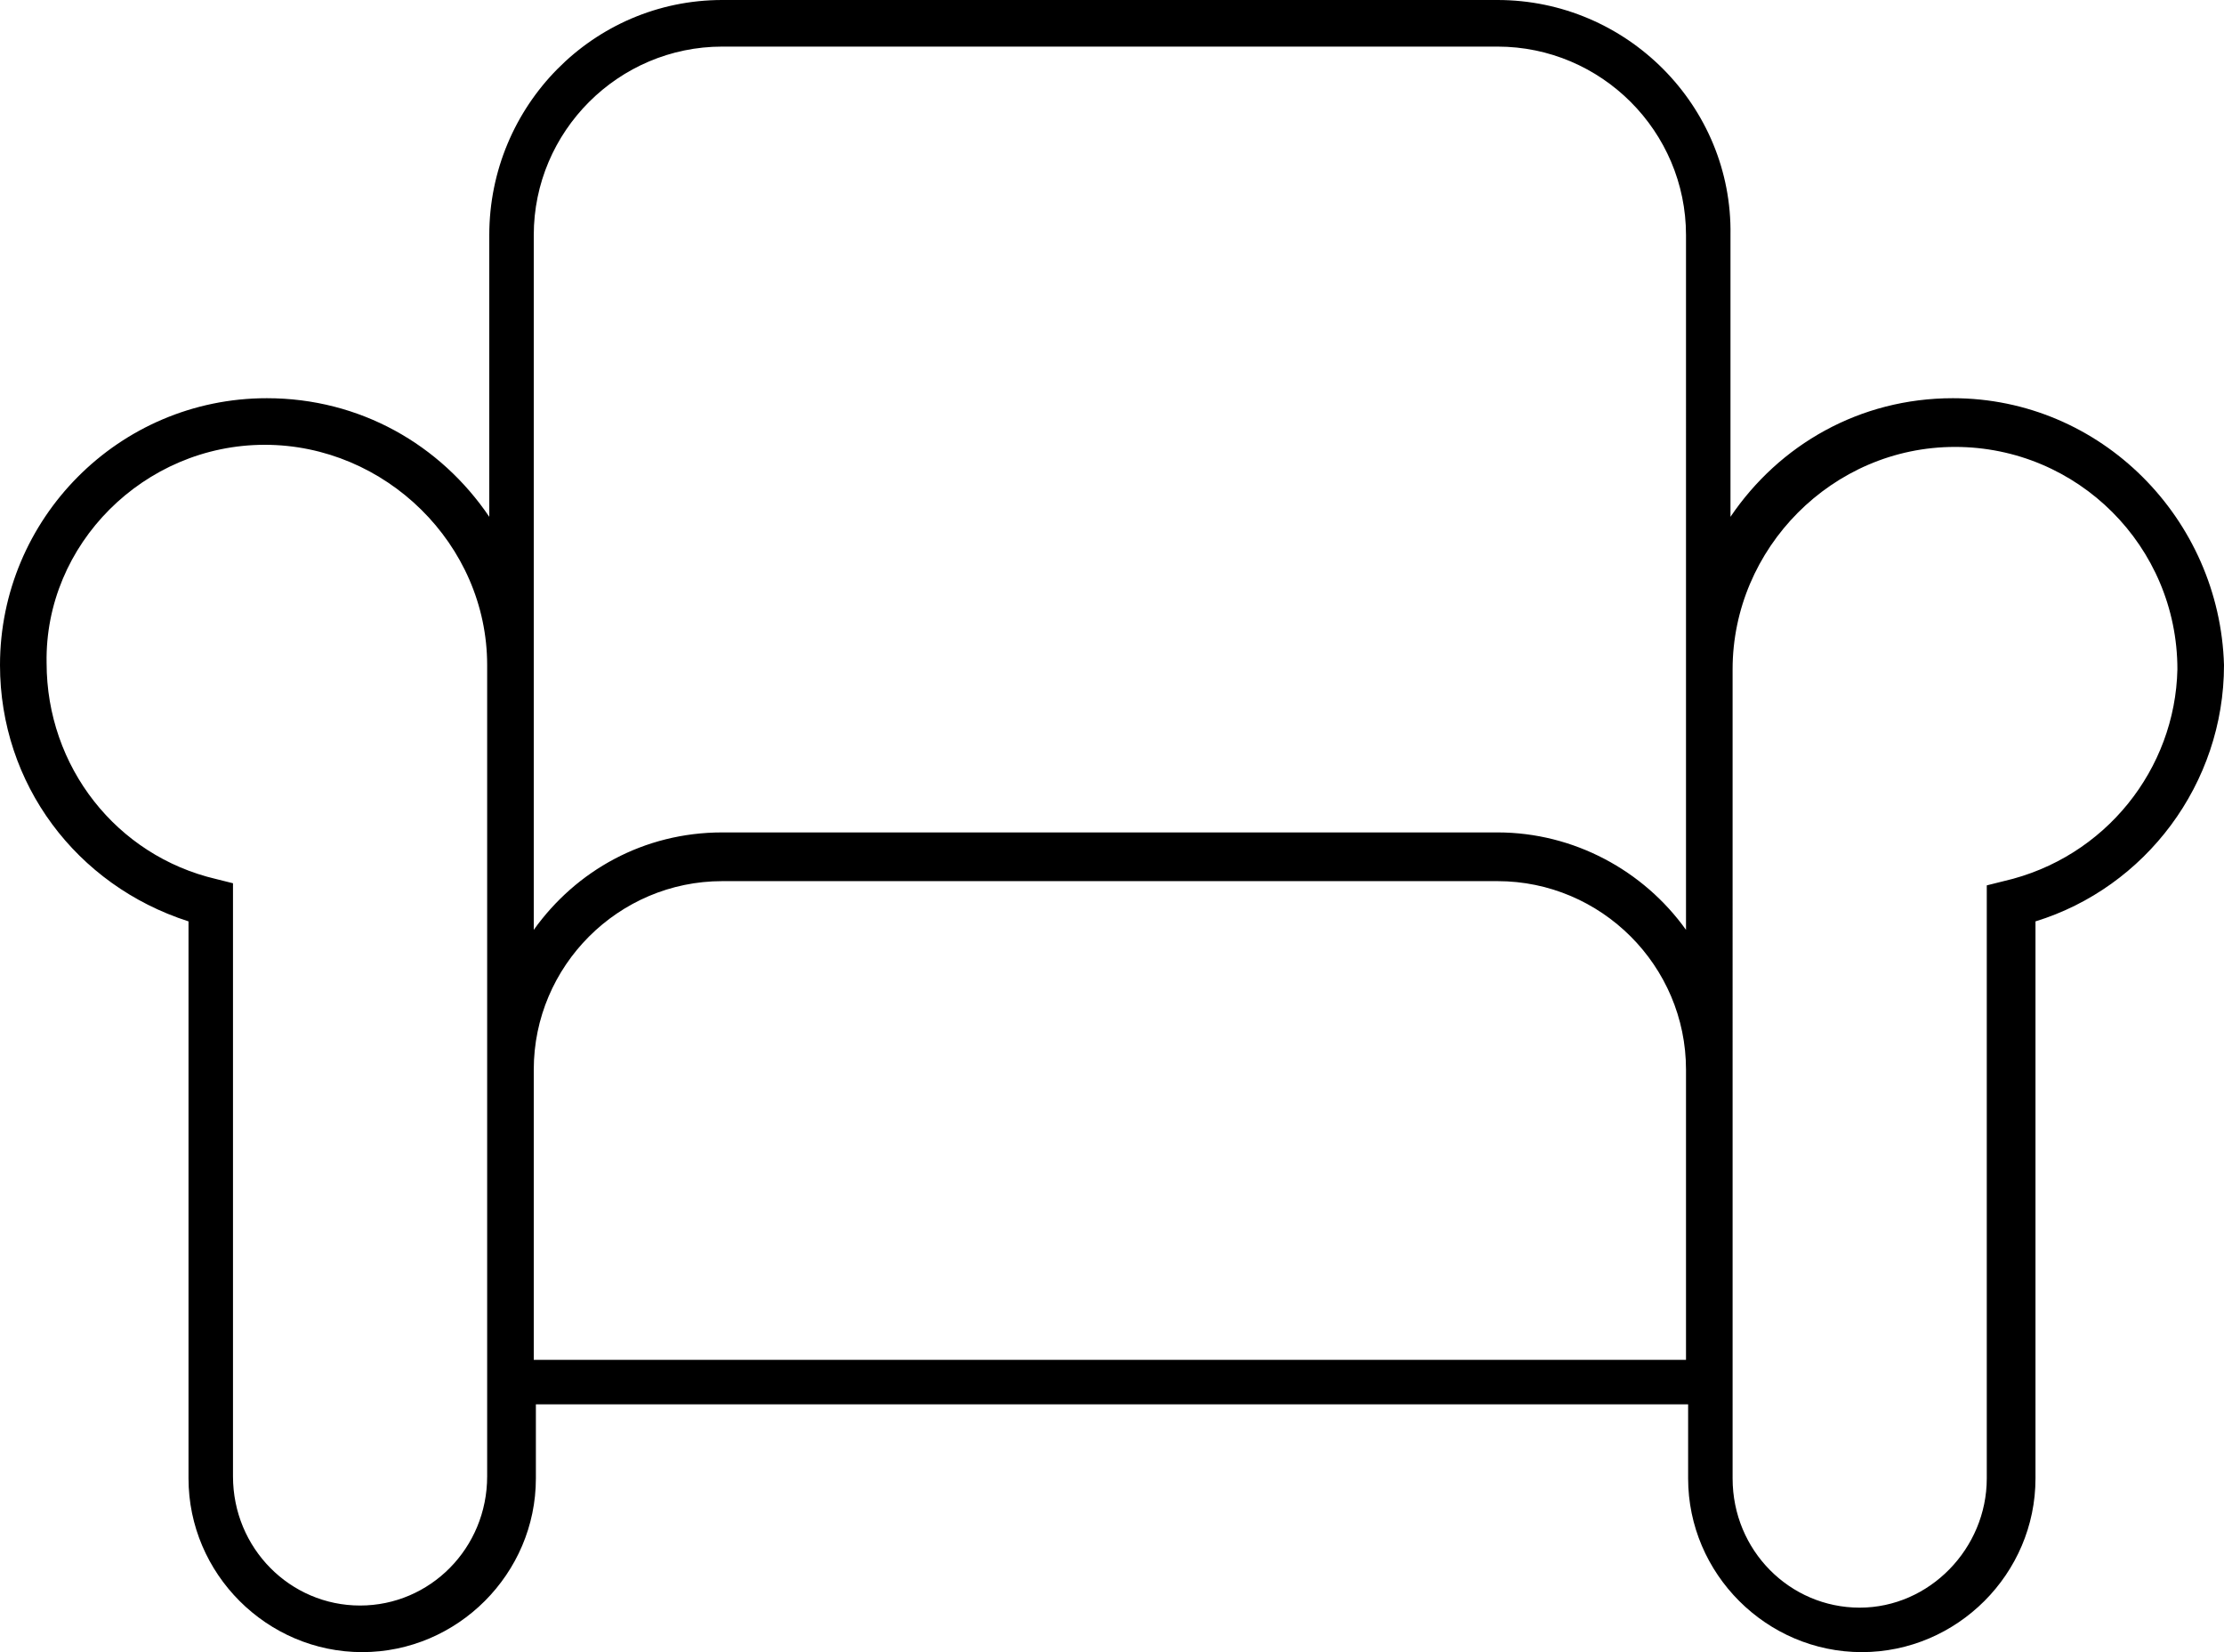 <?xml version="1.0" encoding="utf-8"?>
<!-- Generator: Adobe Illustrator 21.1.0, SVG Export Plug-In . SVG Version: 6.00 Build 0)  -->
<svg version="1.1" id="Calque_1" xmlns="http://www.w3.org/2000/svg" xmlns:xlink="http://www.w3.org/1999/xlink" x="0px" y="0px"
	 viewBox="0 0 105 78" style="enable-background:new 0 0 105 78;" xml:space="preserve">
<path d="M92.2,18.8c-4.4,0-8.2,2.2-10.5,5.6V11.1C81.8,5,76.8,0,70.7,0H34.1C28,0,23.1,5,23.1,11.1v13.3c-2.3-3.4-6.1-5.6-10.5-5.6
	C5.6,18.8,0,24.5,0,31.4C0,37,3.6,41.8,8.9,43.5v26.3c0,4.5,3.7,8.2,8.2,8.2s8.2-3.7,8.2-8.2v-3.5h54.4v3.5c0,4.5,3.7,8.2,8.2,8.2
	s8.2-3.7,8.2-8.2V43.5c5.2-1.6,8.9-6.5,8.9-12.1C104.8,24.5,99.2,18.8,92.2,18.8z M17,75.8c-3.3,0-6-2.7-6-6.1v-28l-0.8-0.2
	c-4.7-1.1-8-5.3-8-10.2C2.1,25.7,6.8,21,12.5,21S23,25.7,23,31.4v1.7v36.6H23C23,73.1,20.3,75.8,17,75.8z M79.6,64.2H25.2V50.5
	c0-4.9,4-8.9,8.9-8.9h36.6c4.9,0,8.9,4,8.9,8.9V64.2z M79.6,30.1v3.1v10.7c-2-2.8-5.3-4.6-8.9-4.6H34.1c-3.7,0-6.9,1.8-8.9,4.6V33.2
	v-3.6V11.1c0-4.9,4-8.9,8.9-8.9h36.6c4.9,0,8.9,4,8.9,8.9V30.1z M94.6,41.6l-0.8,0.2v28c0,3.3-2.7,6.1-6,6.1c-3.3,0-6-2.7-6-6.1
	V33.3v-1.7c0-5.7,4.7-10.5,10.5-10.5s10.5,4.7,10.5,10.5C102.7,36.3,99.4,40.5,94.6,41.6z"/>
</svg>
